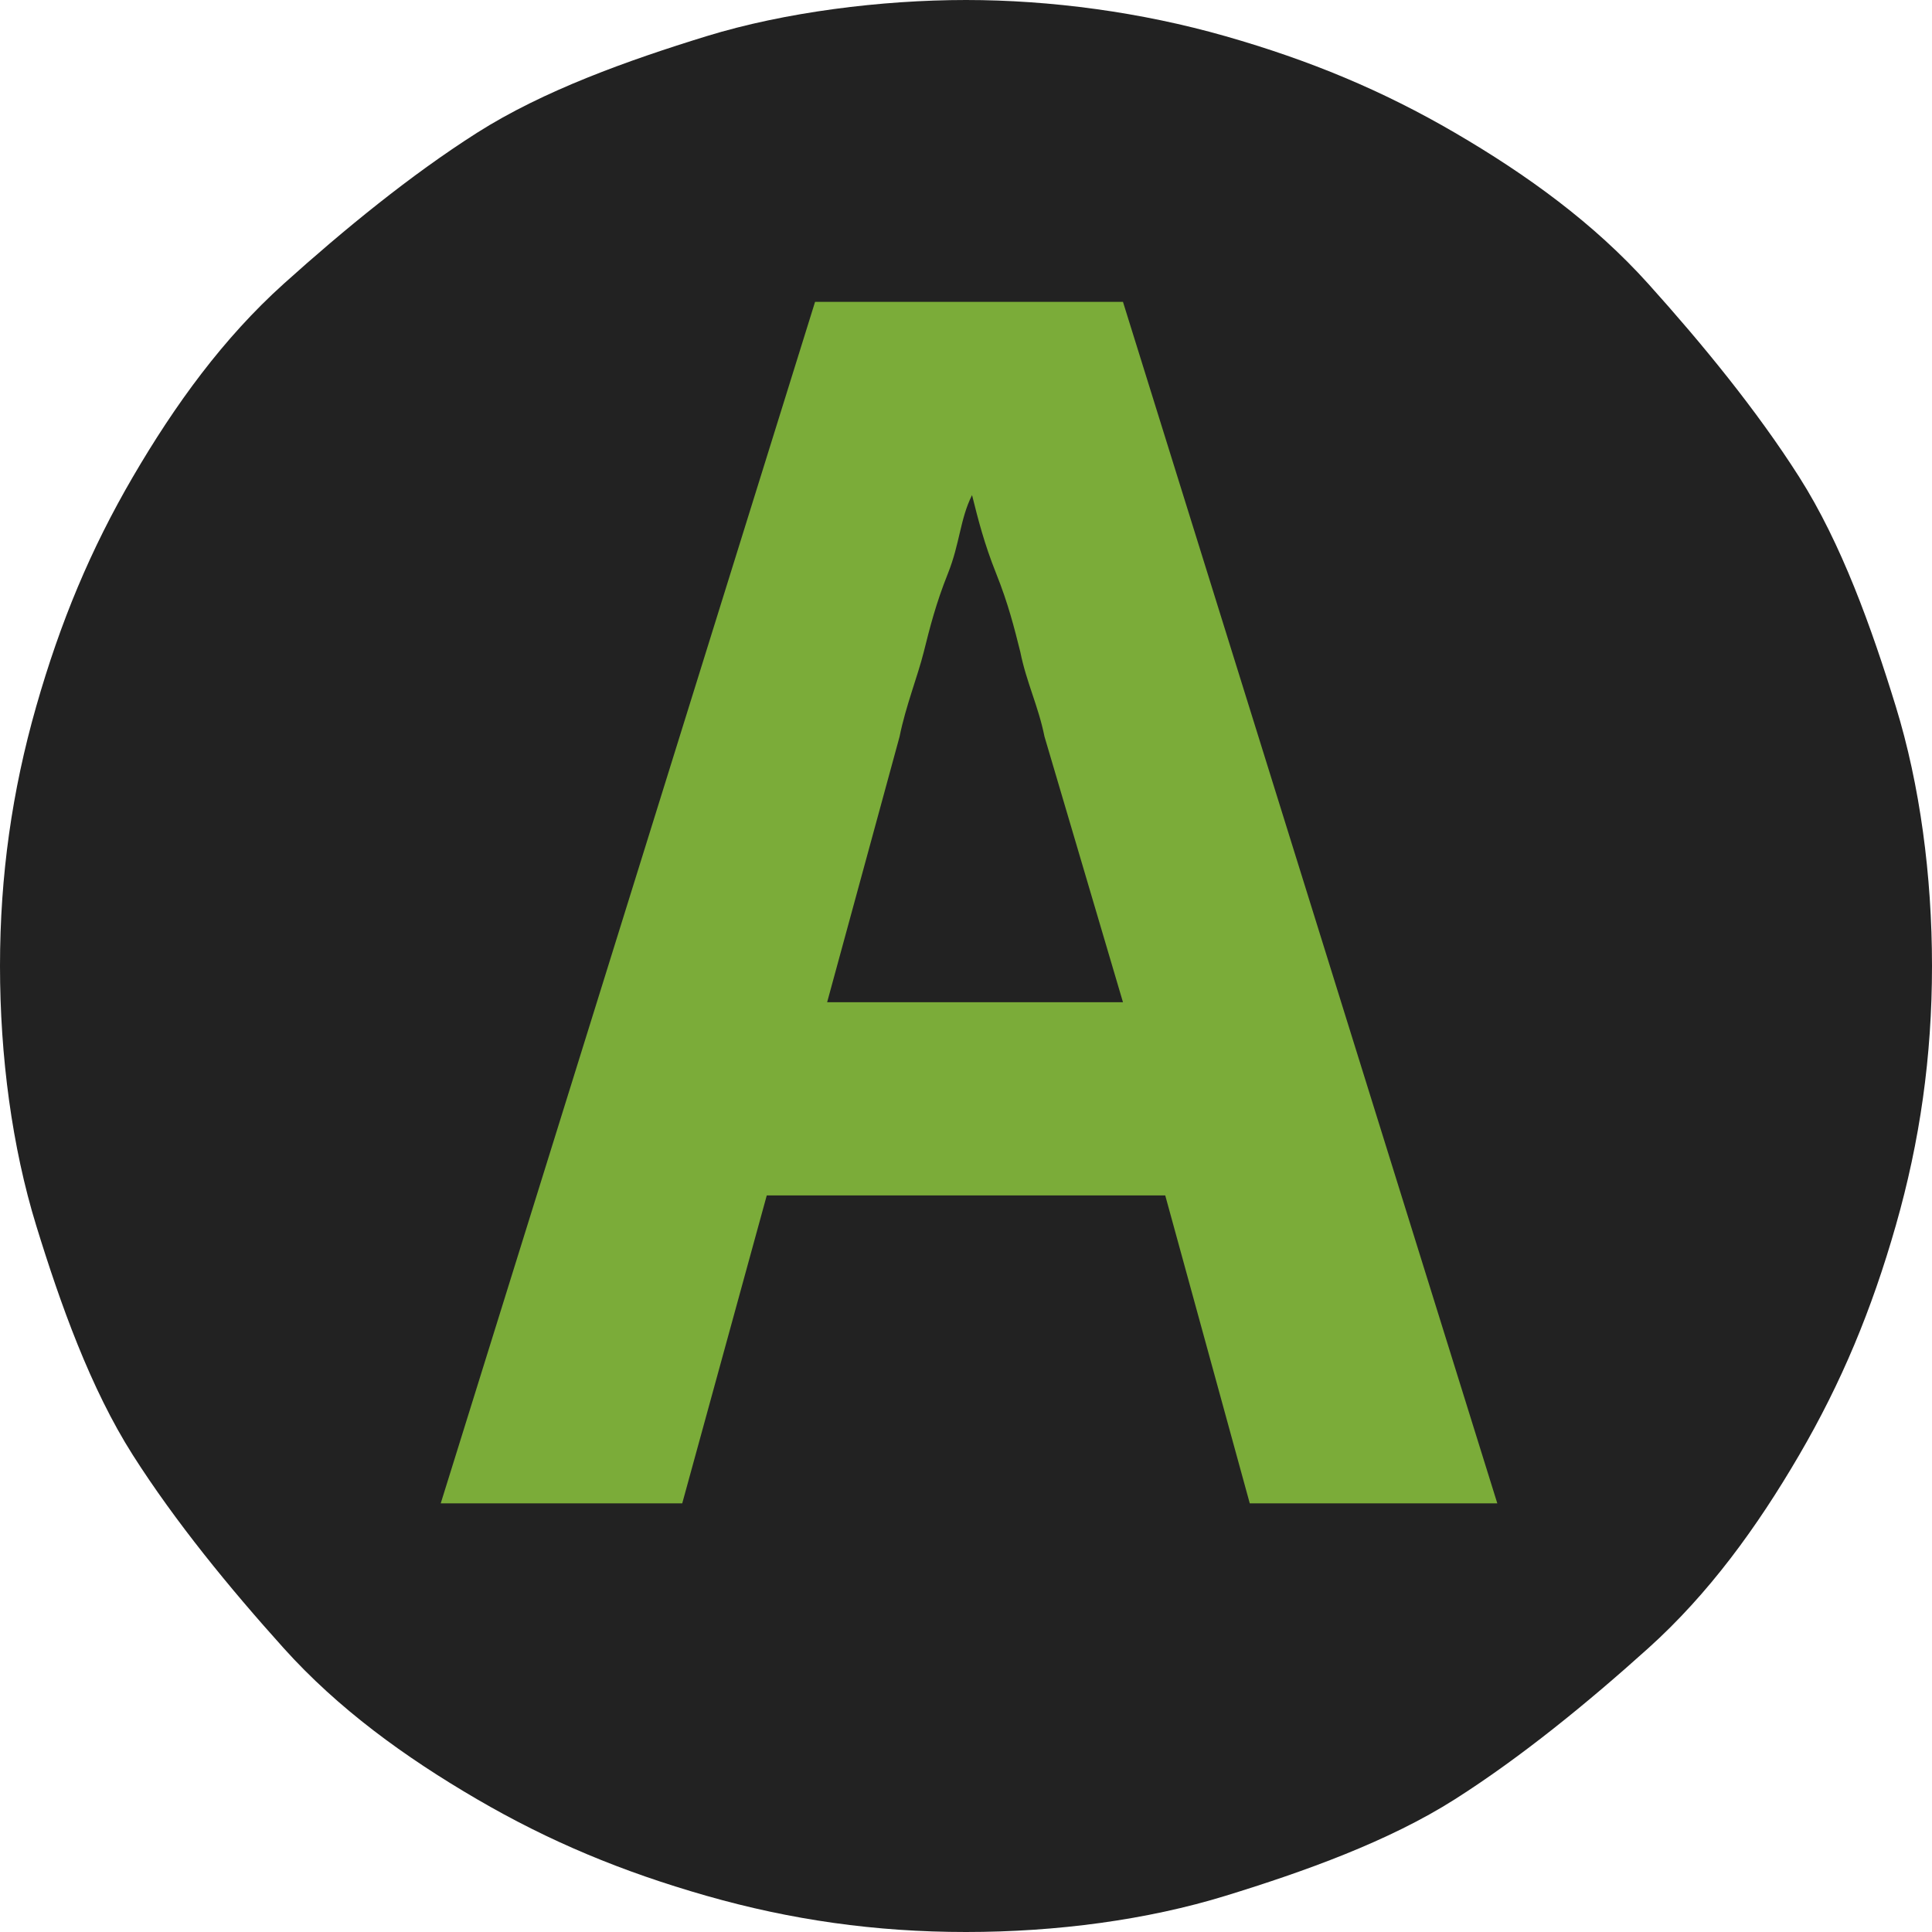 <?xml version="1.0" encoding="utf-8"?>
<!-- Generator: Adobe Illustrator 27.0.0, SVG Export Plug-In . SVG Version: 6.00 Build 0)  -->
<svg version="1.1" id="a" xmlns="http://www.w3.org/2000/svg" xmlns:xlink="http://www.w3.org/1999/xlink" x="0px" y="0px"
	 viewBox="0 0 32 32" style="enable-background:new 0 0 32 32;" xml:space="preserve">
<style type="text/css">
	.st0{fill:#222222;}
	.st1{fill:#7BAC39;}
</style>
<path class="st0" d="M0,16c0-1.5,0.2-2.9,0.6-4.3s0.9-2.6,1.6-3.8s1.5-2.3,2.5-3.2s2.1-1.8,3.2-2.5s2.5-1.2,3.8-1.6S14.6,0,16,0
	s2.9,0.2,4.3,0.6s2.6,0.9,3.8,1.6s2.3,1.5,3.2,2.5s1.8,2.1,2.5,3.2s1.2,2.5,1.6,3.8S32,14.5,32,16s-0.2,2.9-0.6,4.3
	s-0.9,2.6-1.6,3.8s-1.5,2.3-2.5,3.2s-2.1,1.8-3.2,2.5s-2.5,1.2-3.8,1.6S17.5,32,16,32s-2.9-0.2-4.3-0.6s-2.6-0.9-3.8-1.6
	s-2.3-1.5-3.2-2.5s-1.8-2.1-2.5-3.2S1,21.6,0.6,20.3S0,17.5,0,16z"/>
<polygon class="st1" points="20.7,24.9 24.8,24.9 18.6,5 13.5,5 7.3,24.9 11.3,24.9 12.7,19.8 19.3,19.8 "/>
<path class="st0" d="M13.7,16.6l1.2-4.4c0.1-0.5,0.3-1,0.4-1.4c0.1-0.4,0.2-0.8,0.4-1.3s0.2-0.9,0.4-1.3c0.1,0.4,0.2,0.8,0.4,1.3
	s0.3,0.9,0.4,1.3c0.1,0.5,0.3,0.9,0.4,1.4l1.3,4.4H13.7L13.7,16.6z"/>
</svg>
